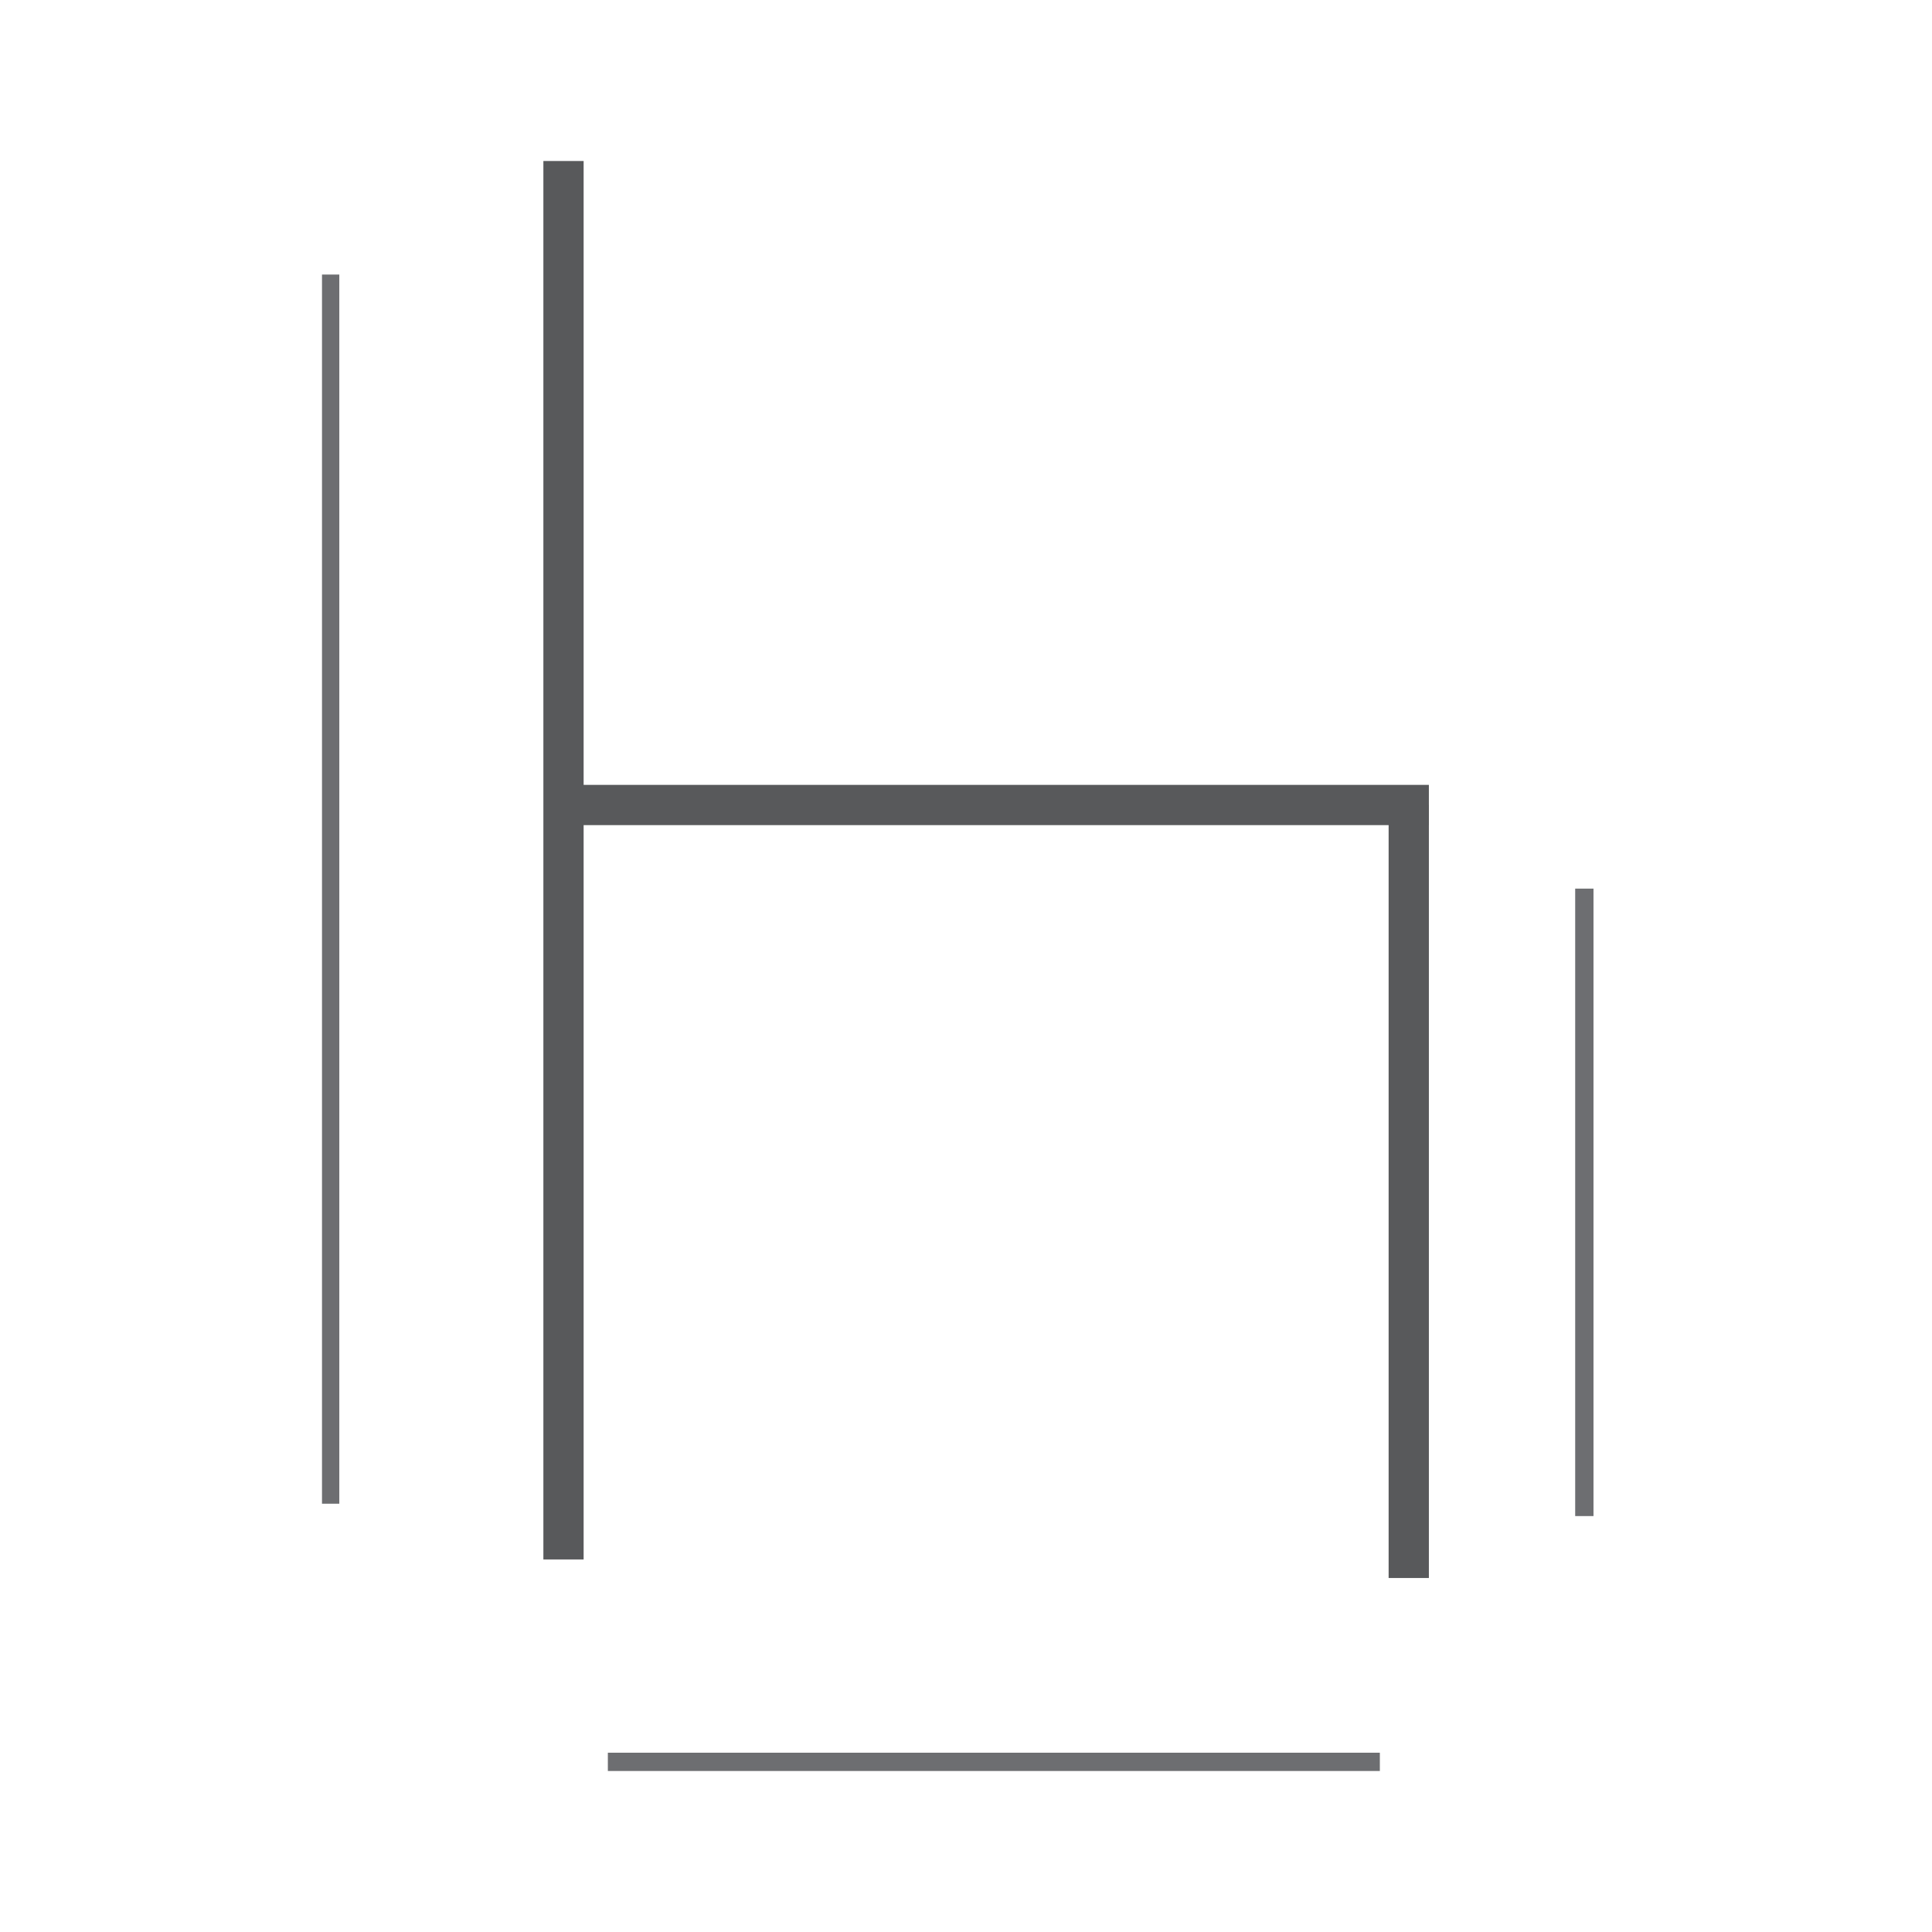 <svg width="48" height="48" viewBox="0 0 48 48" fill="none" xmlns="http://www.w3.org/2000/svg">
<g clip-path="url(#clip0_3393_4388)">
<path d="M14 4V38.744" stroke="#58595B" stroke-miterlimit="3.86"/>
<path d="M35 20V39.205" stroke="#58595B" stroke-miterlimit="3.86"/>
<path d="M39.385 22.077V37.667" stroke="#6D6E71" stroke-width="0.5" stroke-miterlimit="3.86"/>
<path d="M15.102 43.795H34.282" stroke="#6D6E71" stroke-width="0.5" stroke-miterlimit="3.86"/>
<path d="M8.18 6.821V37.359" stroke="#6D6E71" stroke-width="0.5" stroke-miterlimit="3.86"/>
<path d="M14 20H35.5" stroke="#58595B" stroke-miterlimit="3.86"/>
</g>
<defs>
<clipPath id="clip0_3393_4388">
<rect width="31.59" height="40" fill="white" transform="translate(8 4)"/>
</clipPath>
</defs>
</svg>
